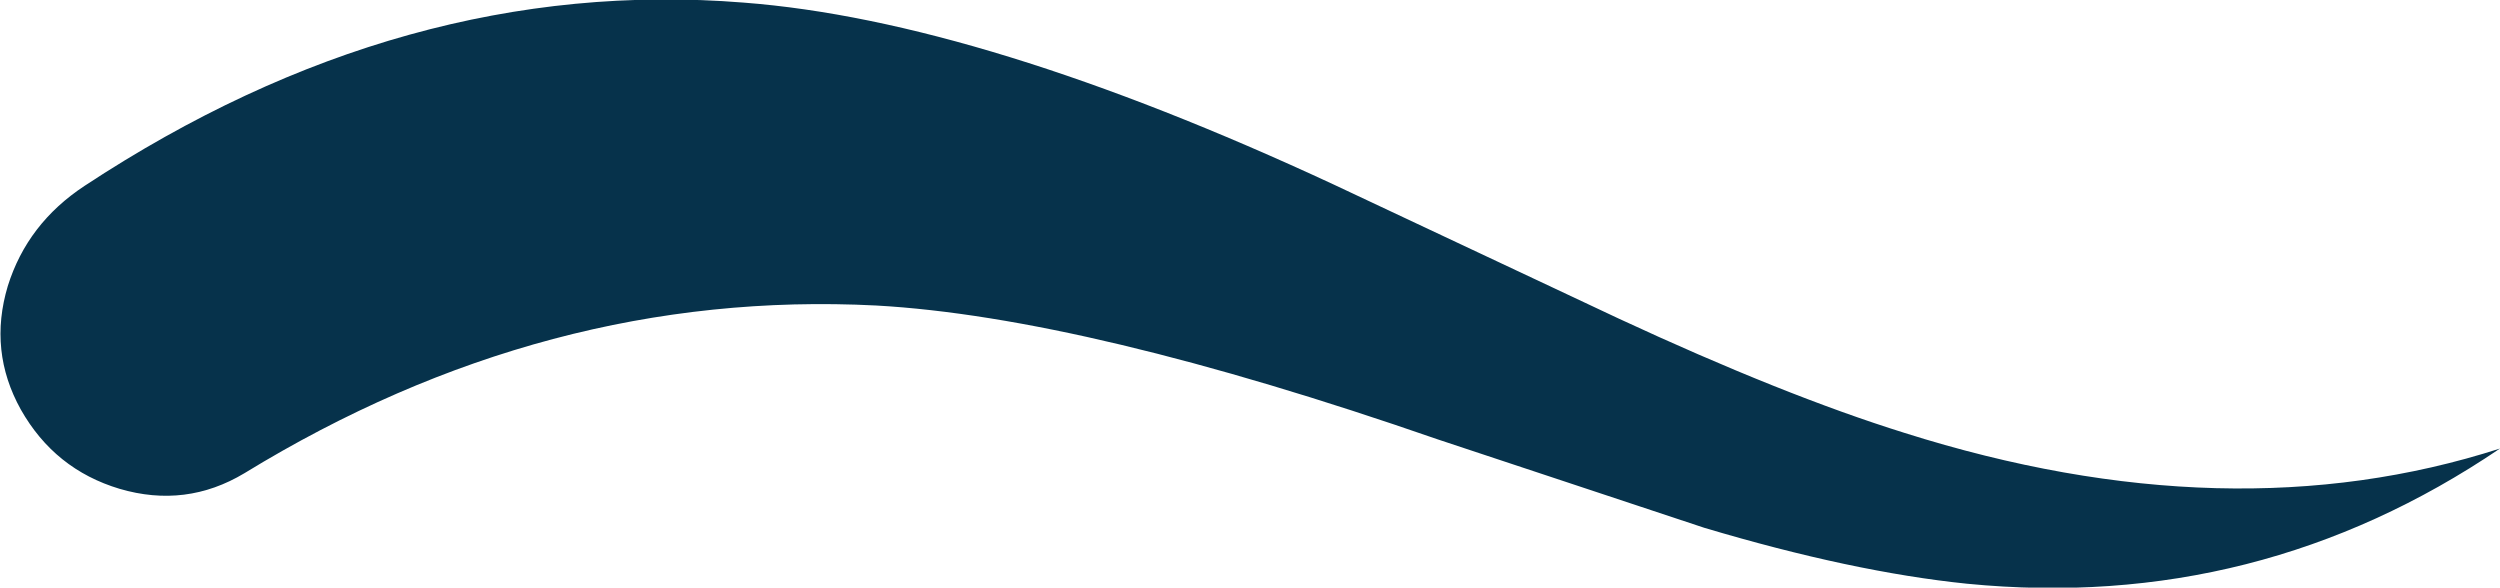 <?xml version="1.0" encoding="UTF-8" standalone="no"?>
<svg xmlns:xlink="http://www.w3.org/1999/xlink" height="22.6px" width="96.15px" xmlns="http://www.w3.org/2000/svg">
  <g transform="matrix(1.0, 0.0, 0.0, 1.0, 0.0, 0.0)">
    <path d="M65.55 20.3 L55.3 16.9 Q41.75 12.2 33.7 11.75 21.0 11.1 9.4 18.2 7.15 19.55 4.6 18.8 2.1 18.05 0.8 15.75 -0.45 13.5 0.3 11.0 1.05 8.6 3.25 7.15 15.55 -0.95 28.6 0.1 37.75 0.8 51.3 7.1 L62.25 12.25 Q68.6 15.2 73.25 16.65 85.75 20.6 96.15 17.25 86.85 23.55 75.65 22.45 71.25 22.0 65.55 20.3" fill="#06324b" fill-rule="evenodd" stroke="none"/>
  </g>
</svg>
